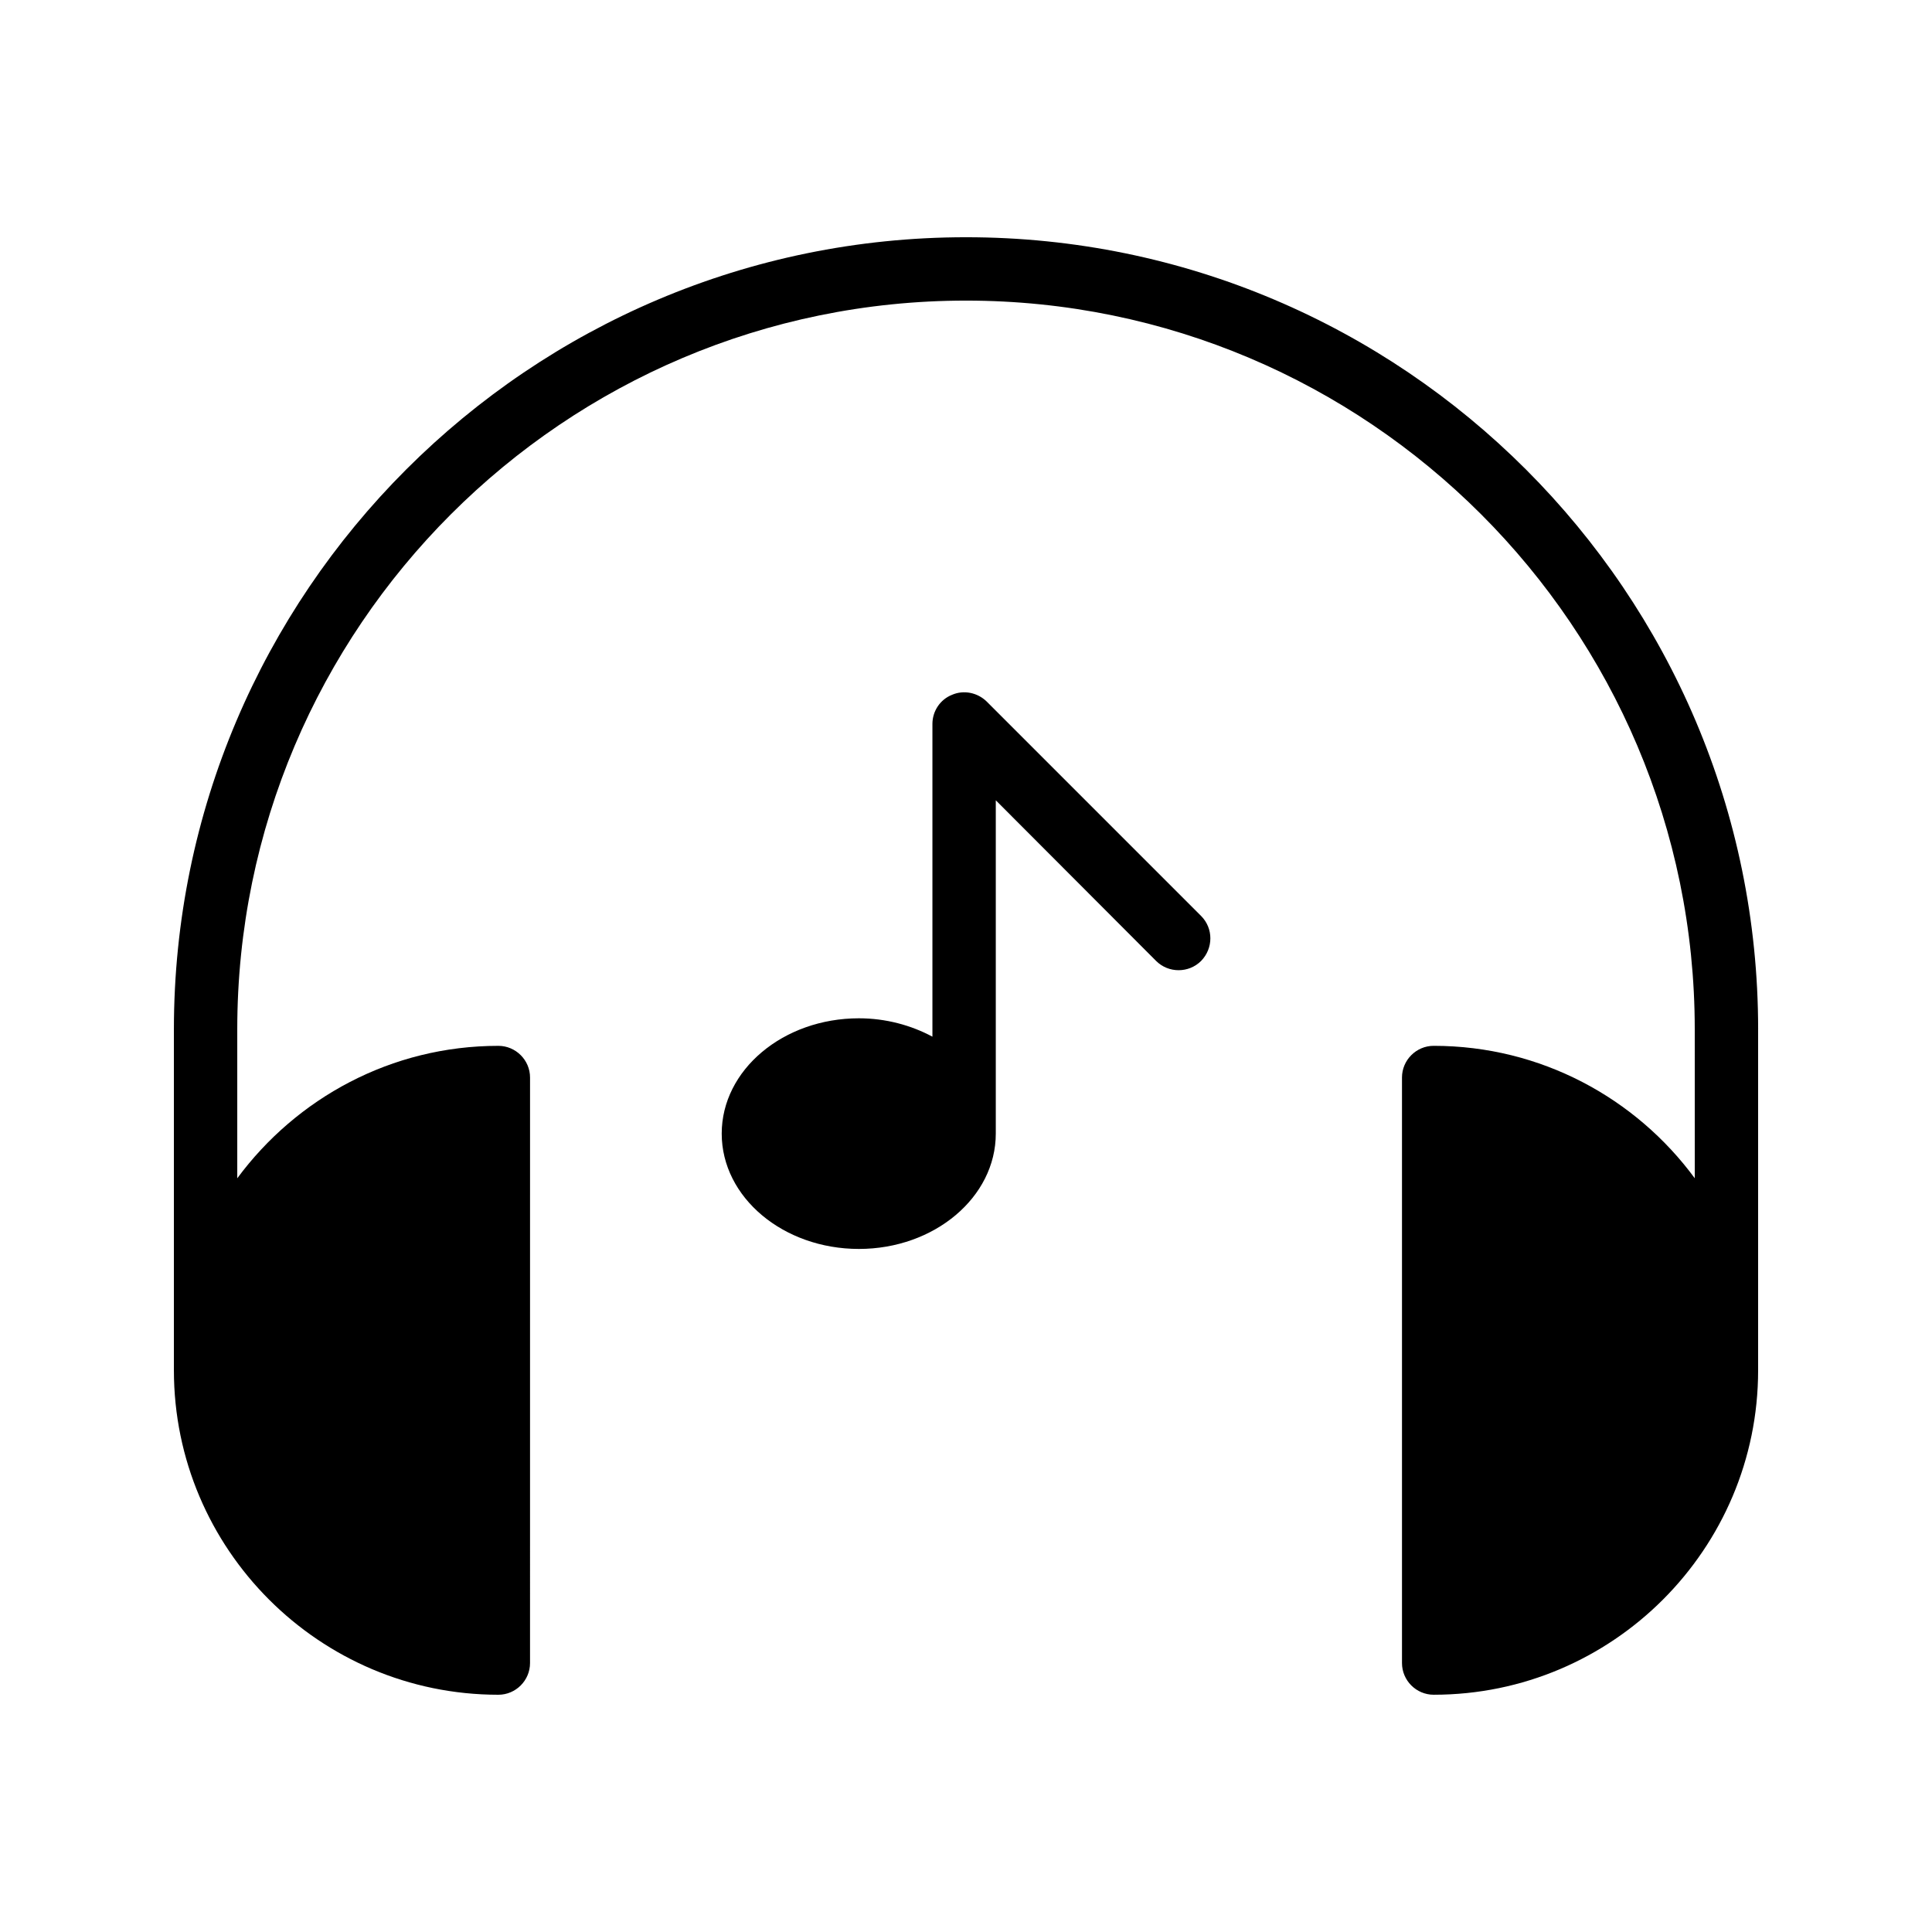 <?xml version="1.0" encoding="UTF-8"?>
<!-- Uploaded to: SVG Repo, www.svgrepo.com, Generator: SVG Repo Mixer Tools -->
<svg fill="#000000" width="800px" height="800px" version="1.1" viewBox="144 144 512 512" xmlns="http://www.w3.org/2000/svg">
 <g>
  <path d="m609.92 416.79v90.352c0 47.355-38.539 85.98-85.98 85.98-4.617 0-8.398-3.777-8.398-8.398v-155.17c0-4.617 3.777-8.398 8.398-8.398 28.383 0 53.57 13.855 69.191 35.098l-0.004-39.461c0-106.55-86.656-193.13-193.12-193.13-106.47 0-193.13 86.574-193.13 193.13v39.465c15.703-21.242 40.809-35.098 69.191-35.098 4.617 0 8.398 3.777 8.398 8.398l-0.004 155.17c0 4.617-3.777 8.398-8.398 8.398-47.438-0.004-85.98-38.629-85.98-85.988v-0.168-90.18c0-115.79 94.211-209.92 209.92-209.92 115.79 0 209.92 94.129 209.92 209.92z"/>
  <path d="m405.46 329.89c-2.434-2.352-6.047-3.106-9.152-1.762-3.191 1.258-5.207 4.367-5.207 7.727v82.875c-5.625-3.023-12.344-4.871-19.48-4.871-20.07 0-36.359 13.688-36.359 30.562 0 16.879 16.289 30.562 36.359 30.562 19.984 0 36.273-13.688 36.273-30.562v-88.336l42.488 42.574c3.273 3.273 8.648 3.273 11.922 0 3.273-3.359 3.273-8.648 0-11.922z"/>
 </g>
</svg>